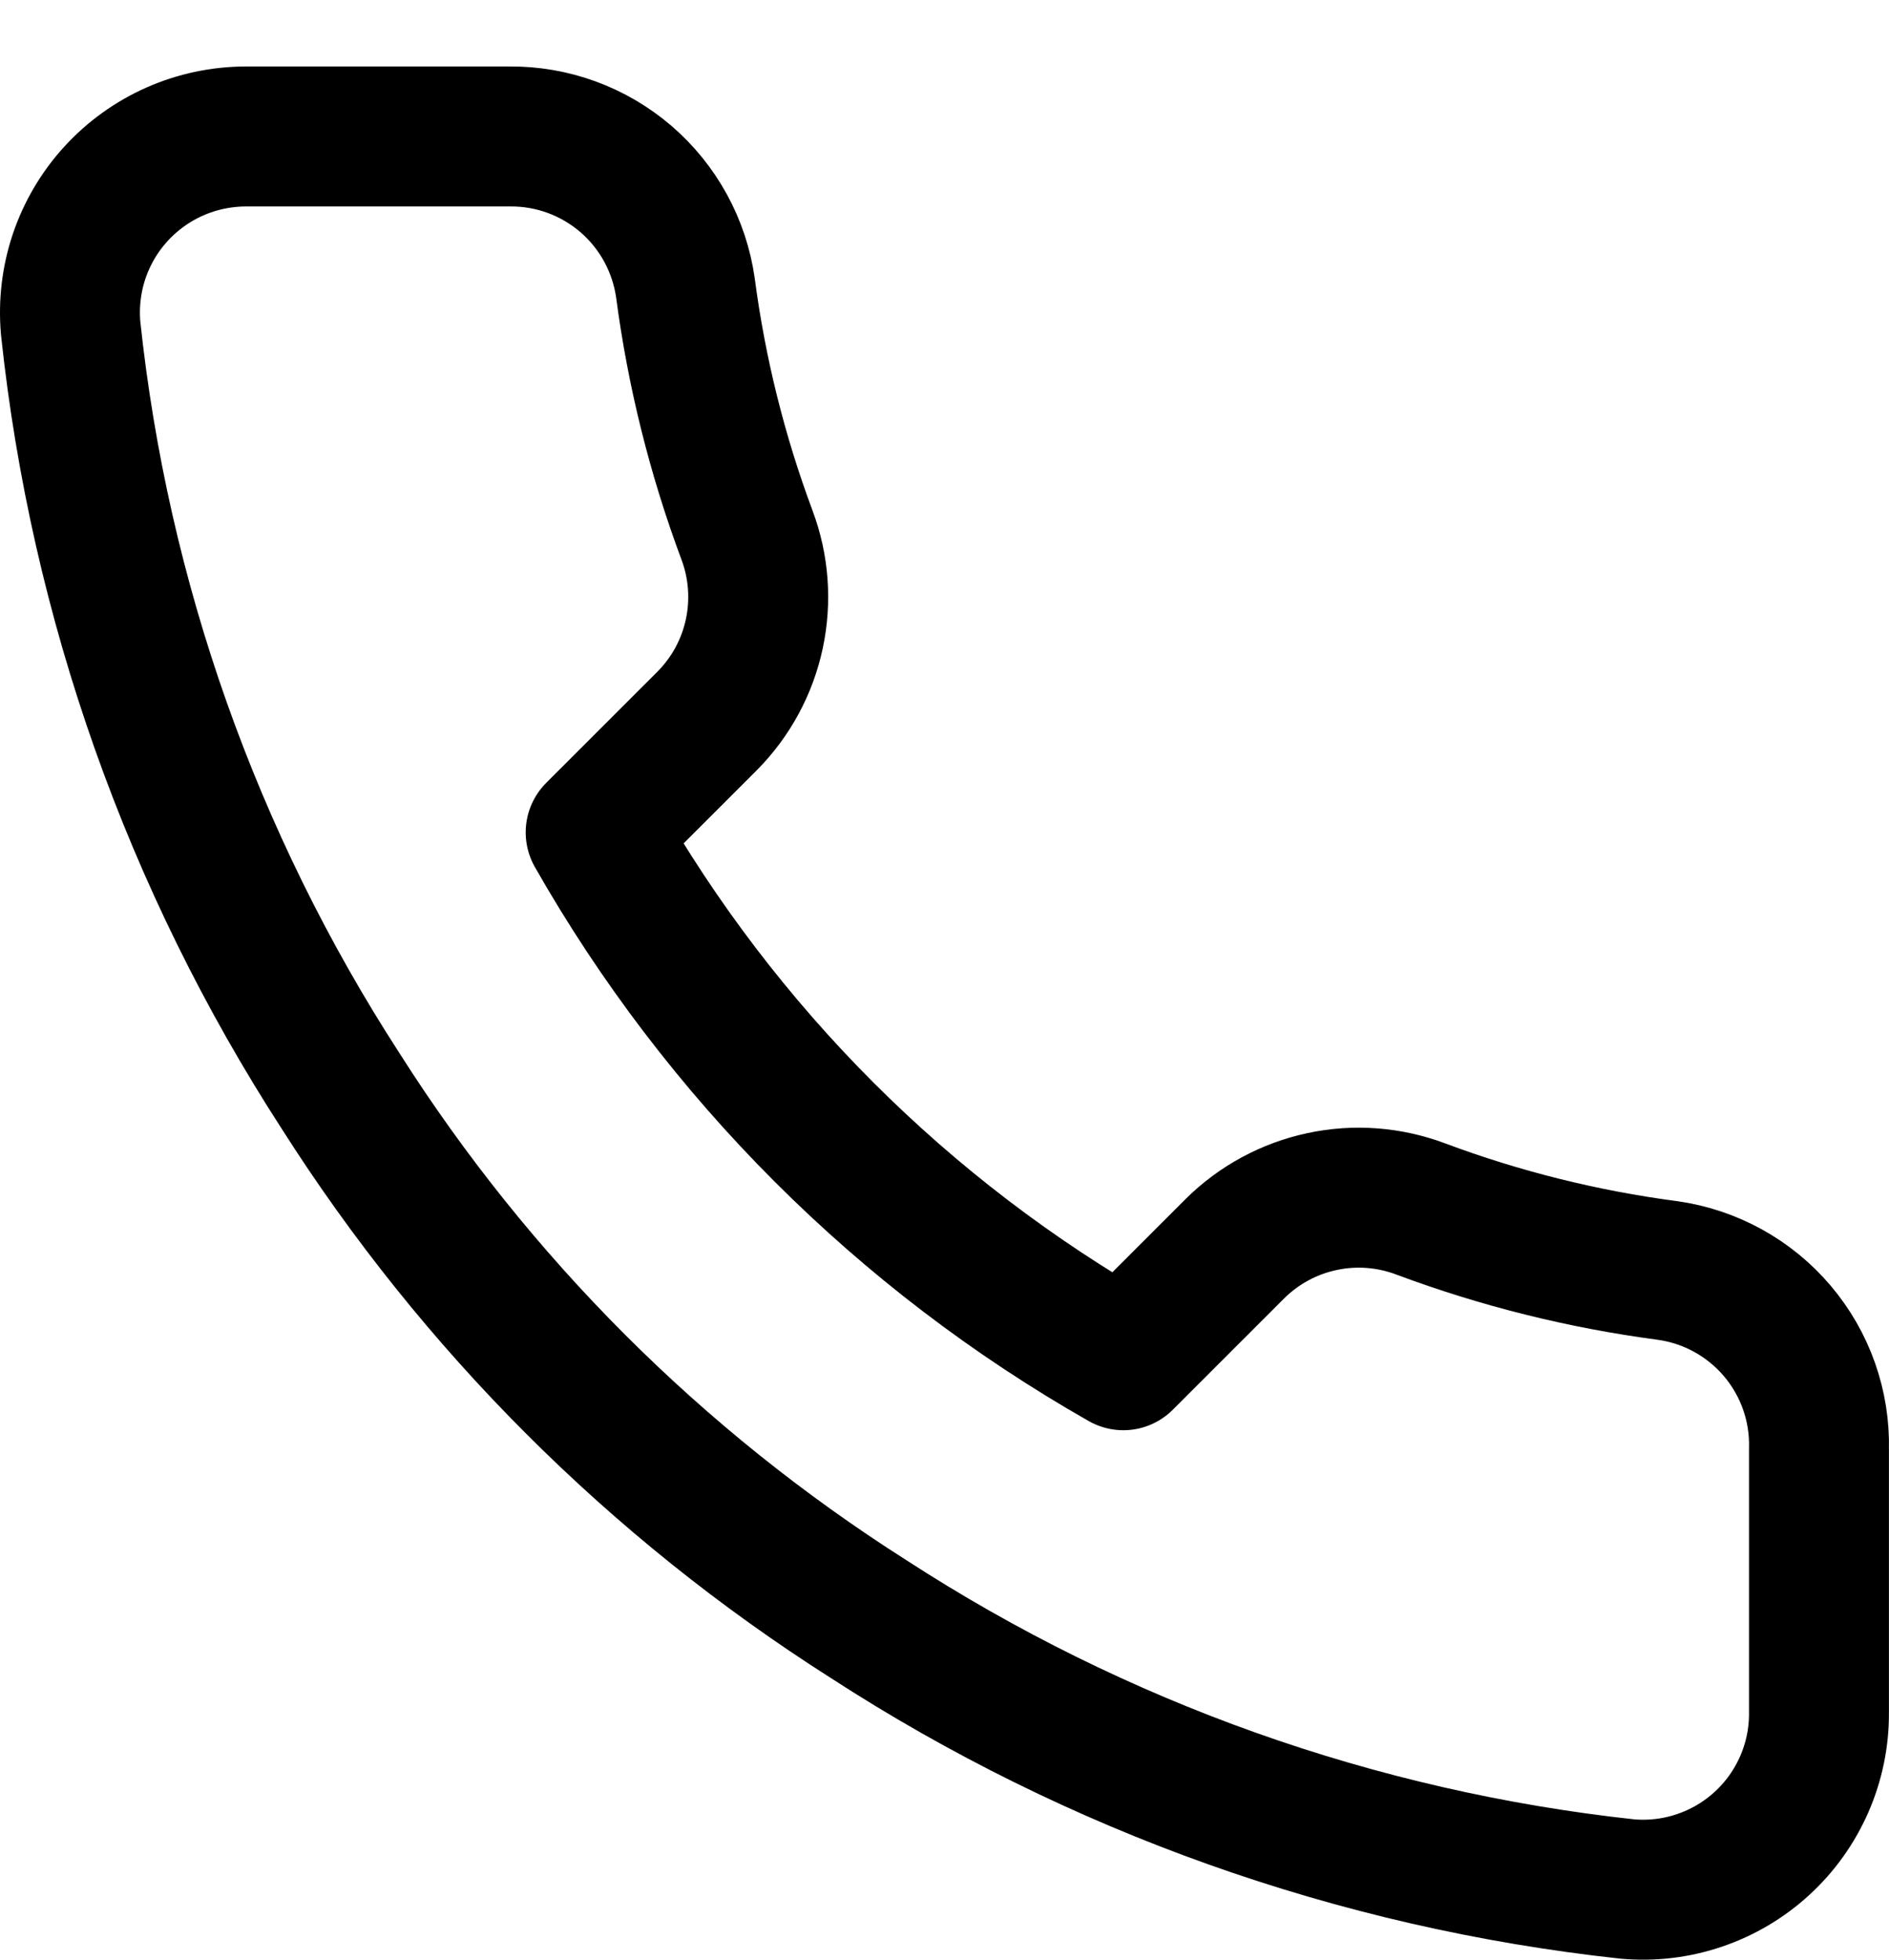 <?xml version="1.0" encoding="UTF-8"?> <svg xmlns="http://www.w3.org/2000/svg" width="27" height="28" viewBox="0 0 27 28" fill="none"><path d="M25.999 20.705V24.476C26.001 24.826 25.929 25.172 25.789 25.493C25.648 25.814 25.443 26.102 25.185 26.338C24.927 26.575 24.622 26.755 24.291 26.867C23.959 26.98 23.608 27.021 23.259 26.99C19.391 26.57 15.675 25.248 12.411 23.131C9.374 21.201 6.799 18.626 4.869 15.589C2.745 12.31 1.423 8.576 1.01 4.691C0.979 4.343 1.02 3.993 1.131 3.662C1.243 3.331 1.422 3.027 1.657 2.77C1.893 2.512 2.179 2.306 2.498 2.165C2.817 2.024 3.163 1.951 3.512 1.95H7.283C7.893 1.944 8.484 2.16 8.947 2.558C9.409 2.956 9.711 3.508 9.797 4.113C9.956 5.319 10.251 6.504 10.677 7.645C10.846 8.095 10.882 8.584 10.782 9.054C10.682 9.524 10.449 9.955 10.111 10.297L8.514 11.893C10.304 15.04 12.909 17.646 16.056 19.435L17.653 17.839C17.995 17.501 18.426 17.268 18.896 17.168C19.366 17.067 19.855 17.104 20.305 17.273C21.445 17.699 22.63 17.994 23.837 18.153C24.448 18.239 25.005 18.547 25.404 19.017C25.803 19.488 26.015 20.088 25.999 20.705Z" stroke="black" stroke-width="2" stroke-linecap="round" stroke-linejoin="round"></path></svg> 